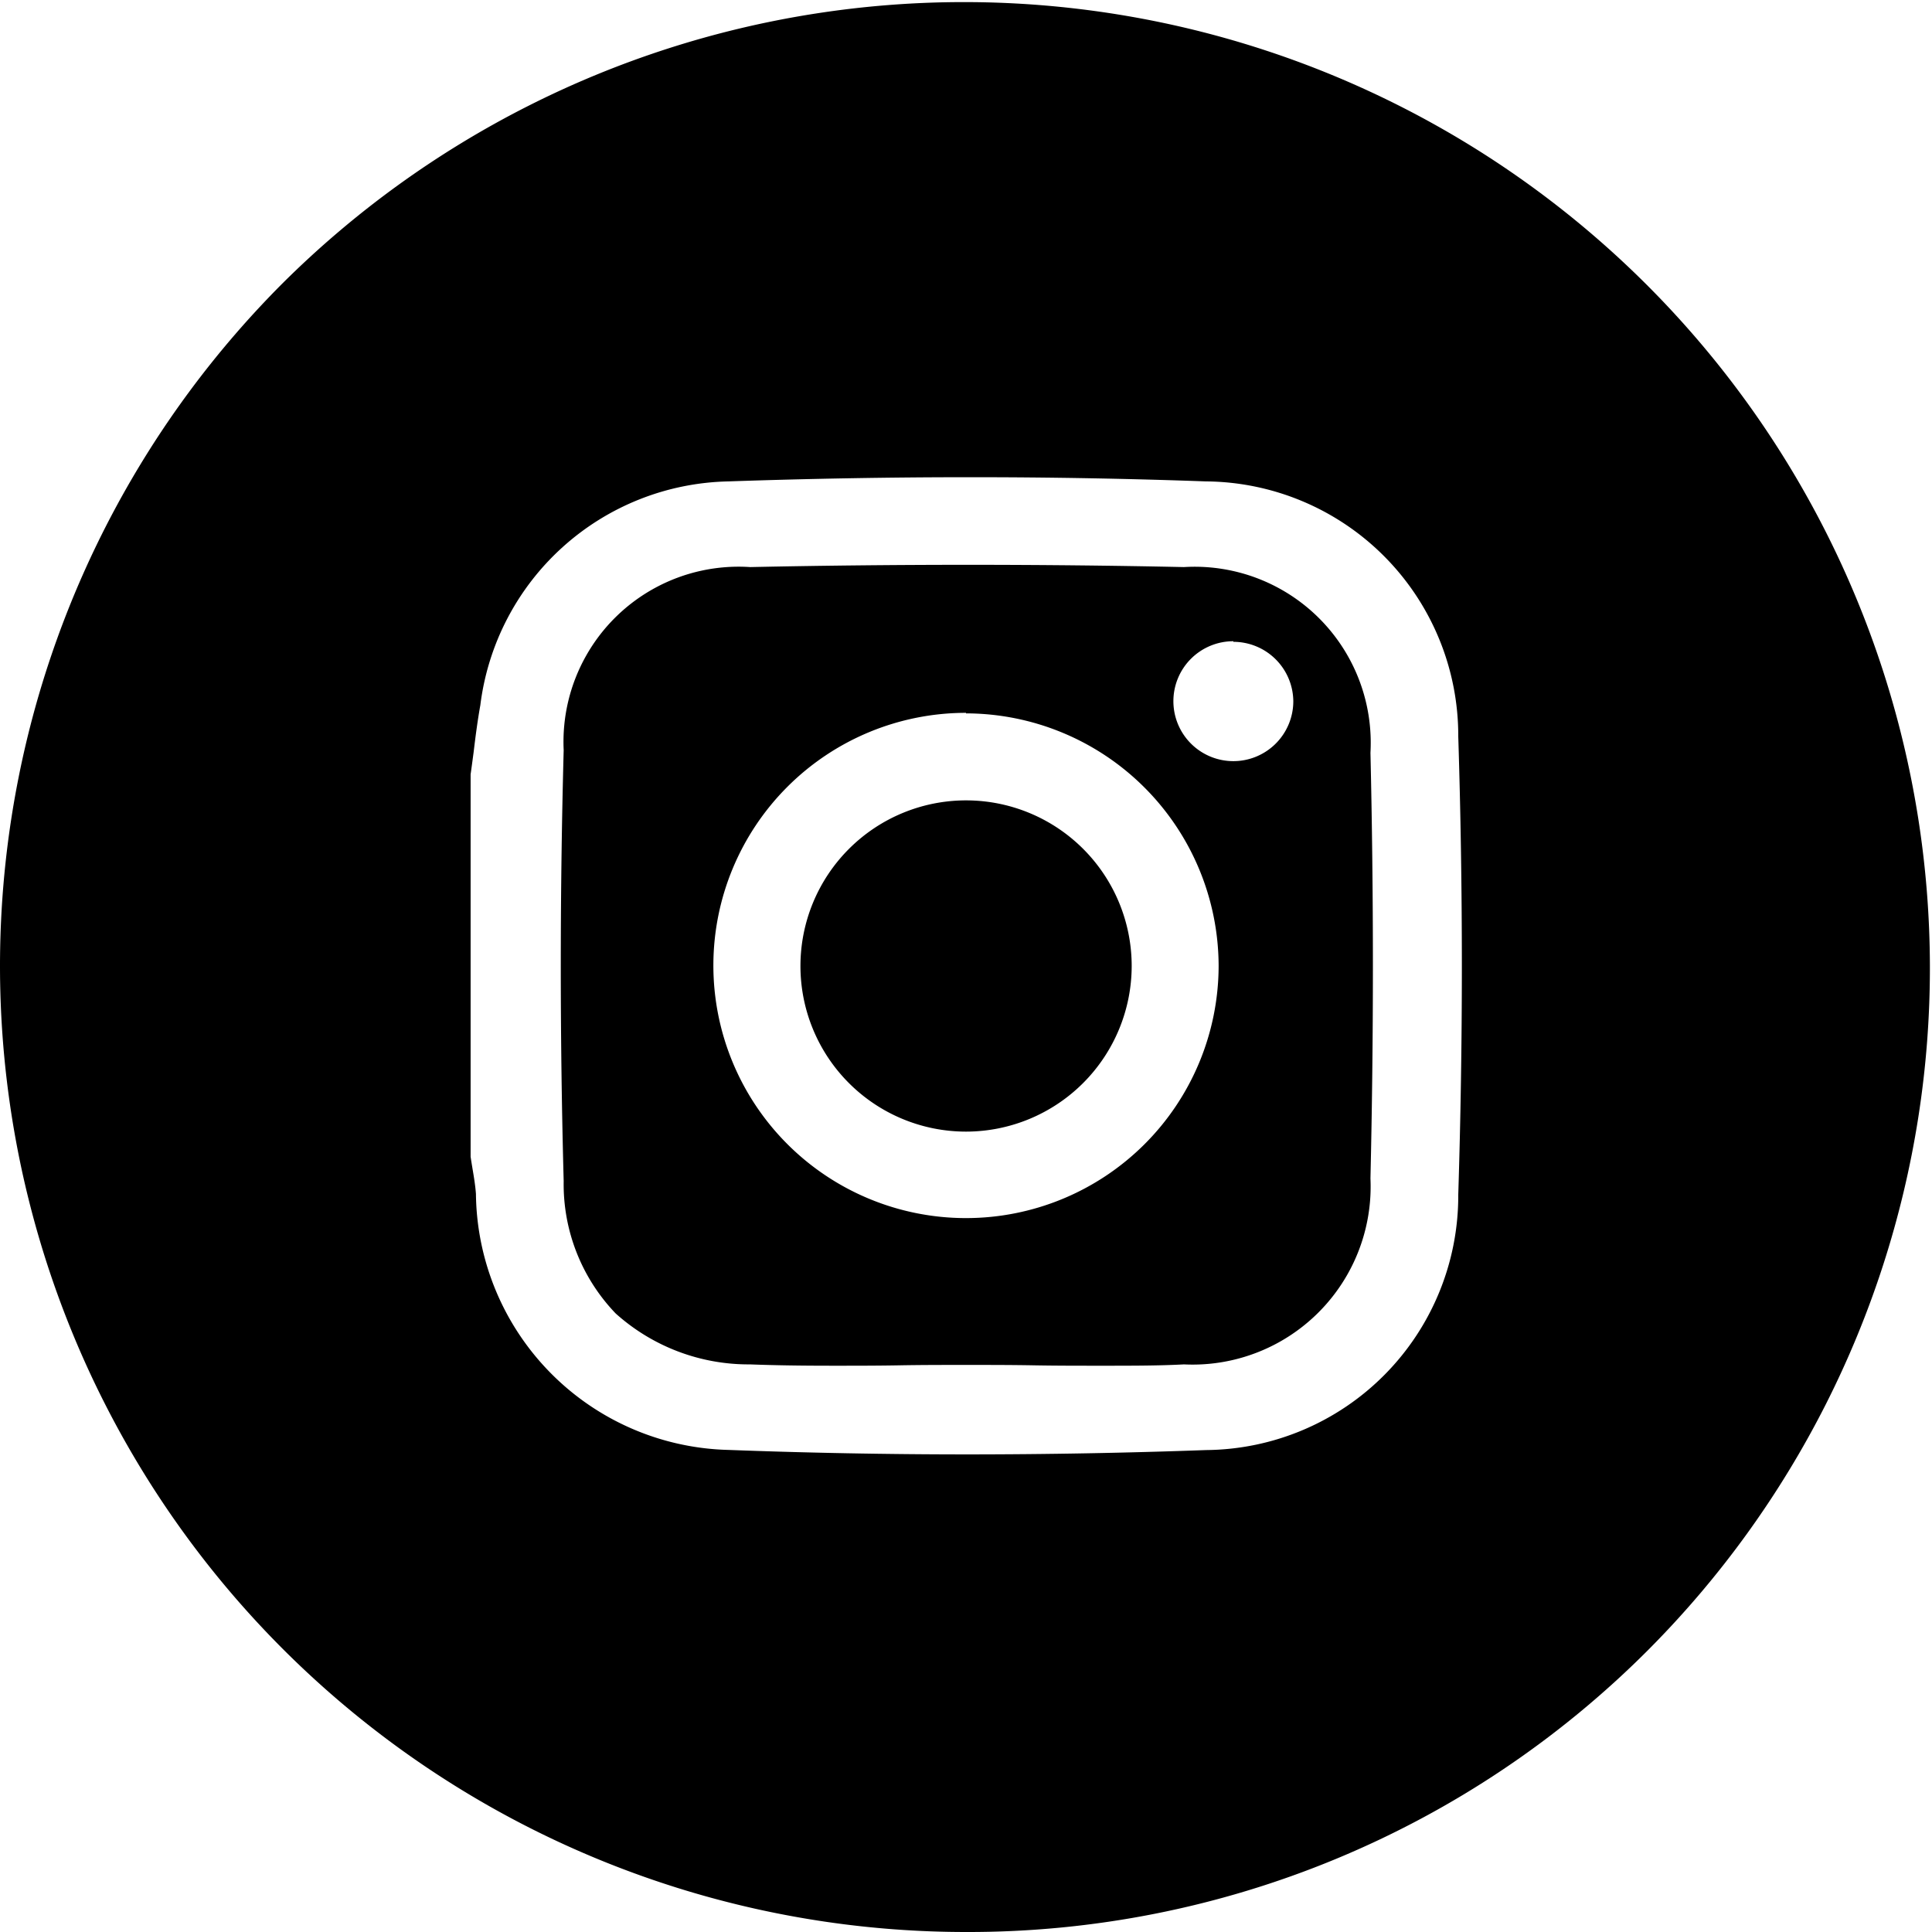 <svg xmlns="http://www.w3.org/2000/svg" width="29" height="29" viewBox="0 0 29 29">
  <path id="Subtraction_3" data-name="Subtraction 3" d="M14.5,29A14.5,14.5,0,0,1,4.247,4.247,14.5,14.5,0,0,1,24.753,24.753,14.405,14.405,0,0,1,14.5,29Zm.064-21.837c-1.189,0-2.411.021-3.631.063A3.832,3.832,0,0,0,7.21,10.585c-.042.234-.073.473-.1.7-.015.113-.03.226-.046.339v5.739c.009.061.019.121.029.182.021.124.042.251.051.376a3.887,3.887,0,0,0,3.793,3.843c1.171.044,2.377.067,3.583.067,1.191,0,2.4-.022,3.583-.065a3.818,3.818,0,0,0,3.786-3.833c.072-2.282.072-4.6,0-6.88A3.817,3.817,0,0,0,18.1,7.226C16.942,7.184,15.753,7.163,14.564,7.163ZM16.519,20.5c-.335,0-.676,0-1.006-.006s-.675-.006-1.011-.006-.669,0-1,.006-.664.006-1,.006c-.479,0-.874-.006-1.243-.02a2.984,2.984,0,0,1-2.018-.765,2.8,2.8,0,0,1-.78-1.985c-.058-2.147-.058-4.324,0-6.47a2.629,2.629,0,0,1,2.8-2.748c1.091-.023,2.191-.034,3.271-.034s2.17.011,3.239.034a2.643,2.643,0,0,1,2.8,2.788c.049,2.119.049,4.269,0,6.388a2.673,2.673,0,0,1-2.8,2.792C17.4,20.5,17,20.5,16.519,20.5Zm-2.019-9.8A3.792,3.792,0,1,0,18.292,14.5,3.8,3.8,0,0,0,14.5,10.708Zm4.013-1.075a.9.9,0,1,0,.9.9A.9.9,0,0,0,18.513,9.634ZM14.5,16.986A2.486,2.486,0,1,1,16.987,14.5,2.489,2.489,0,0,1,14.5,16.986Z"/>
</svg>
